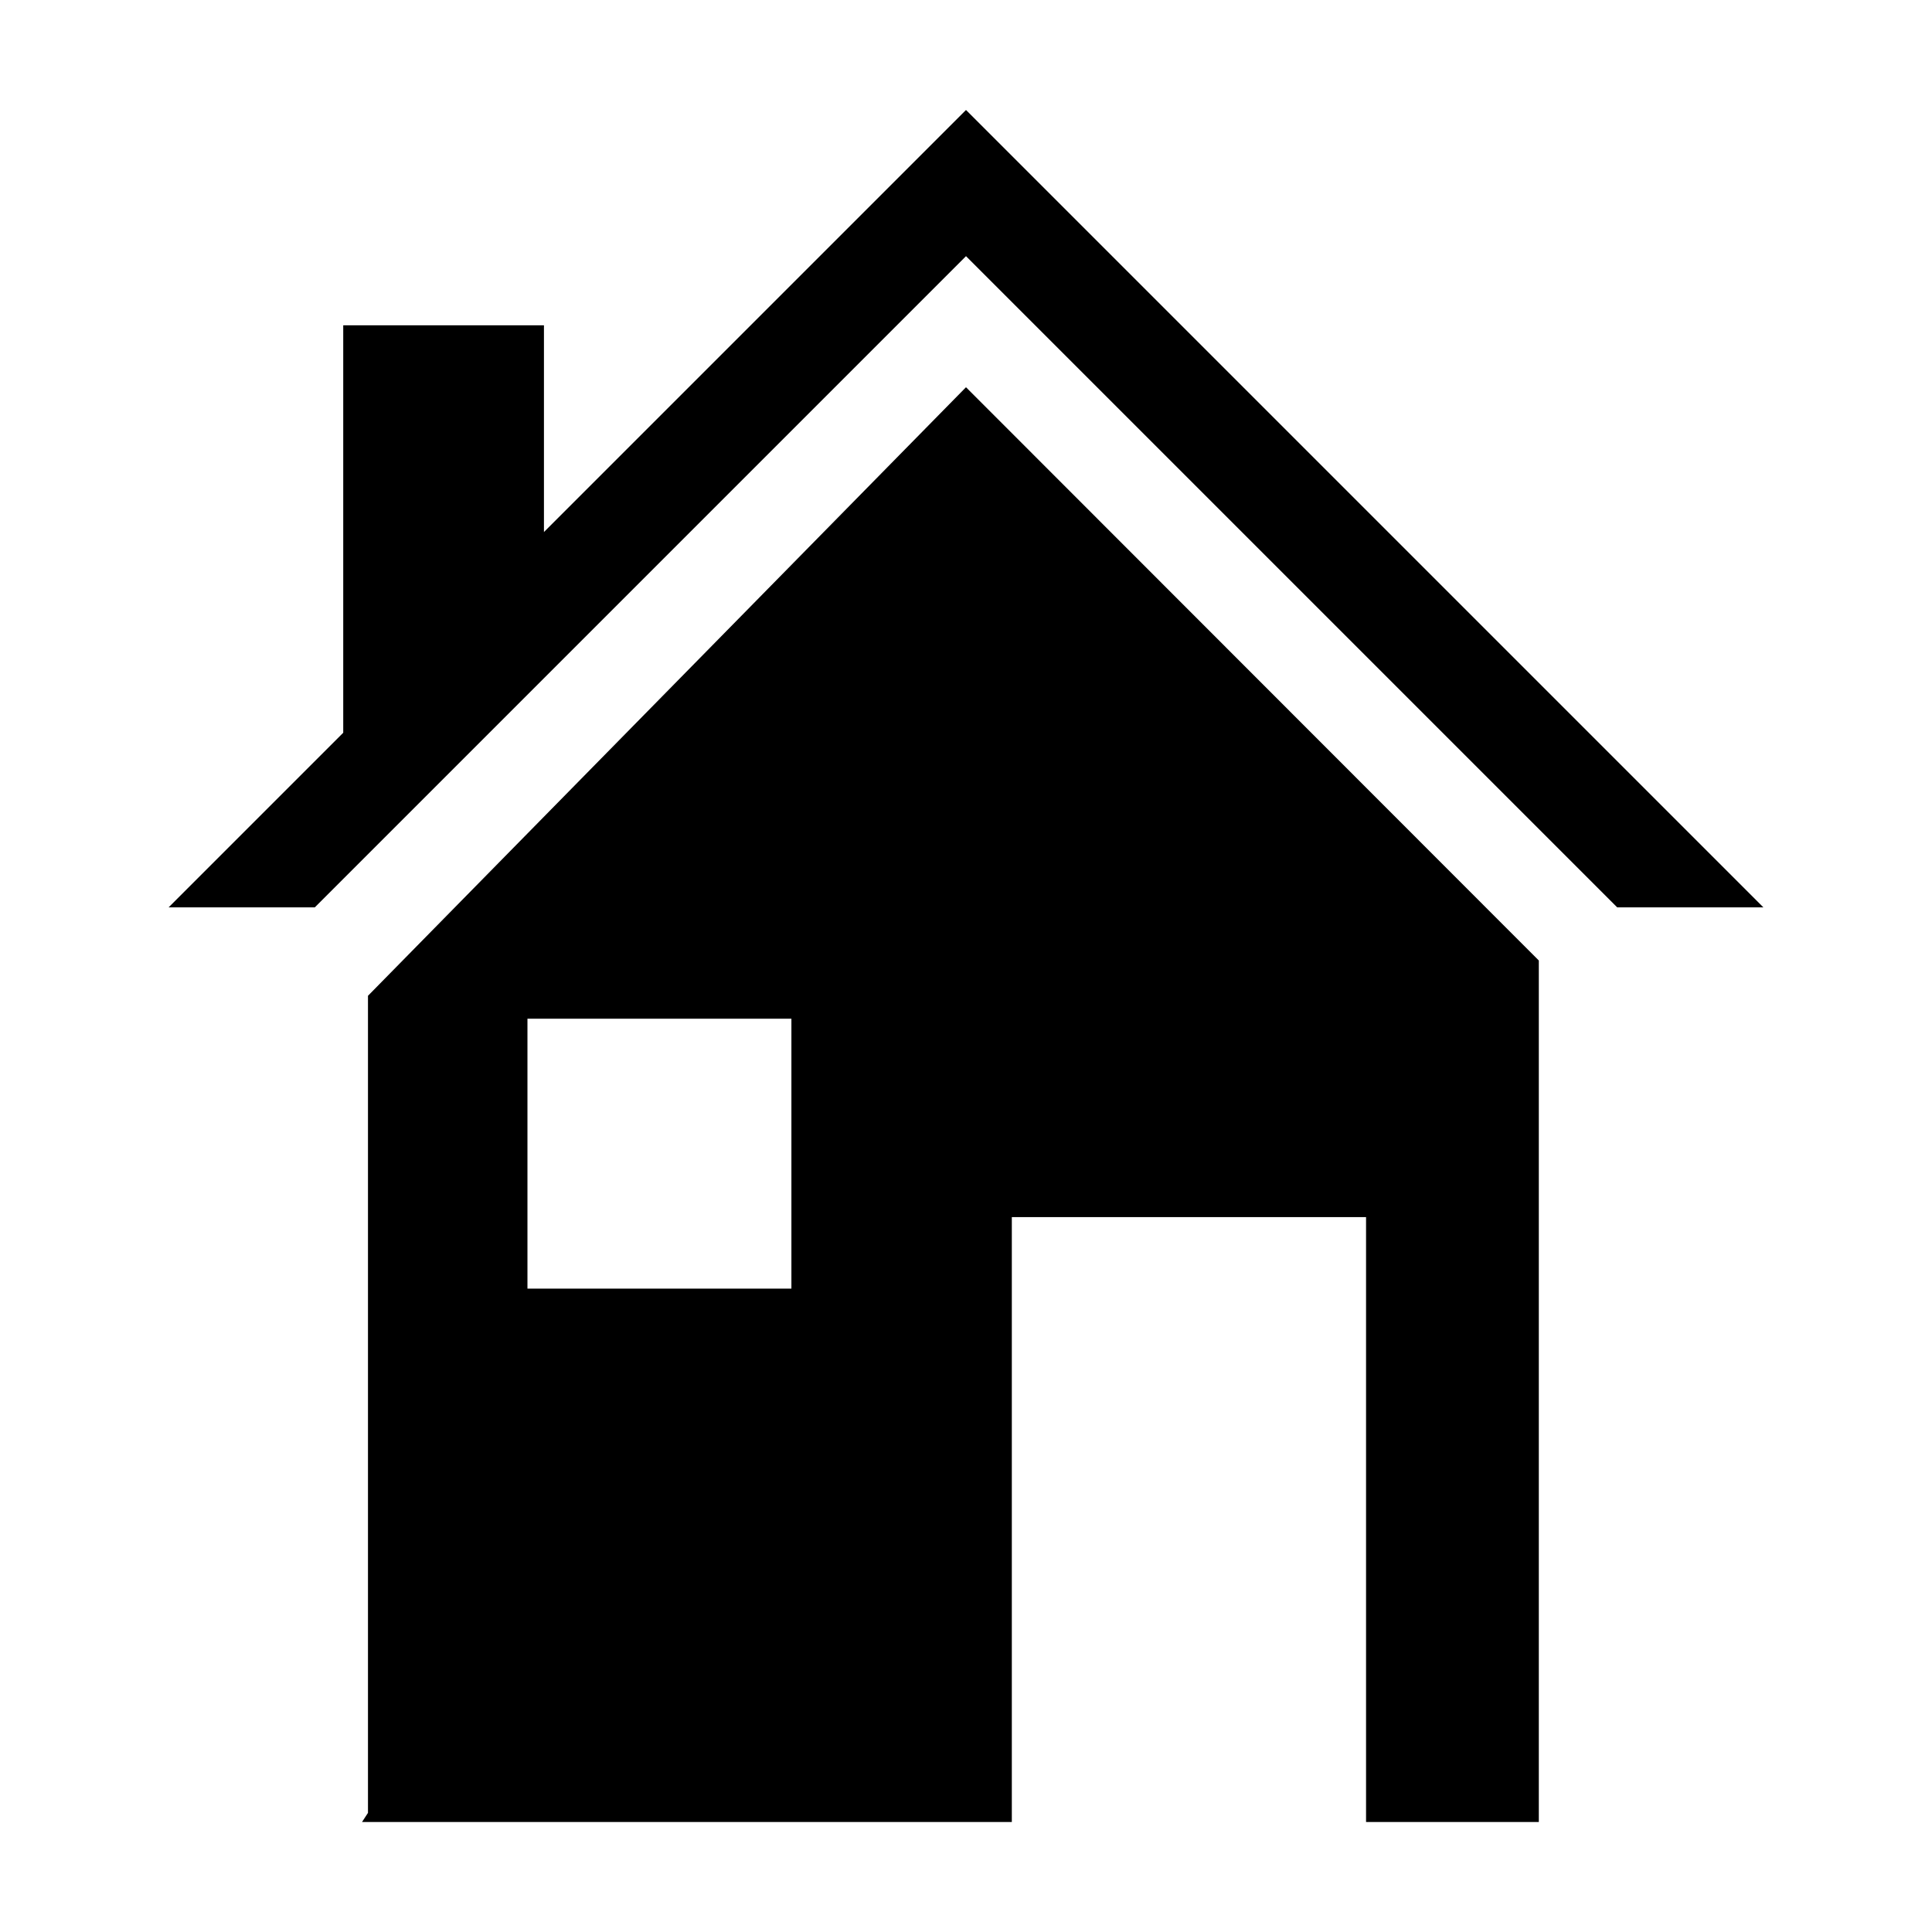 <?xml version="1.0" encoding="UTF-8"?>
<!DOCTYPE svg PUBLIC "-//W3C//DTD SVG 1.0//EN" "http://www.w3.org/TR/2001/REC-SVG-20010904/DTD/svg10.dtd">
<!-- Creator: CorelDRAW X6 -->
<svg xmlns="http://www.w3.org/2000/svg" xml:space="preserve" width="9mm" height="9mm" version="1.0" style="shape-rendering:geometricPrecision; text-rendering:geometricPrecision; image-rendering:optimizeQuality; fill-rule:evenodd; clip-rule:evenodd"
viewBox="0 0 4216 4216"
 xmlns:xlink="http://www.w3.org/1999/xlink">
 <defs>
  <style type="text/css">
   <![CDATA[
    .fil1 {fill:none}
    .fil0 {fill:black}
   ]]>
  </style>
 </defs>
 <g id="Warstwa_x0020_1">
  <path class="fil0" d="M2108 559c-543,543 -944,944 -1421,1421l-319 0 381 -381 0 -889 438 0 0 451 921 -921 0 319zm0 0l1421 1421 319 0 -1740 -1740 0 319zm-1305 1614l1305 -1328 1250 1251 0 1880 -377 0 0 -1320 -773 0 0 1320 -1418 0 13 -20 0 -1783zm348 50l576 0 0 589 -576 0 0 -589z"/>
  <rect class="fil1" width="4216" height="4216"/>
 </g>
</svg>
